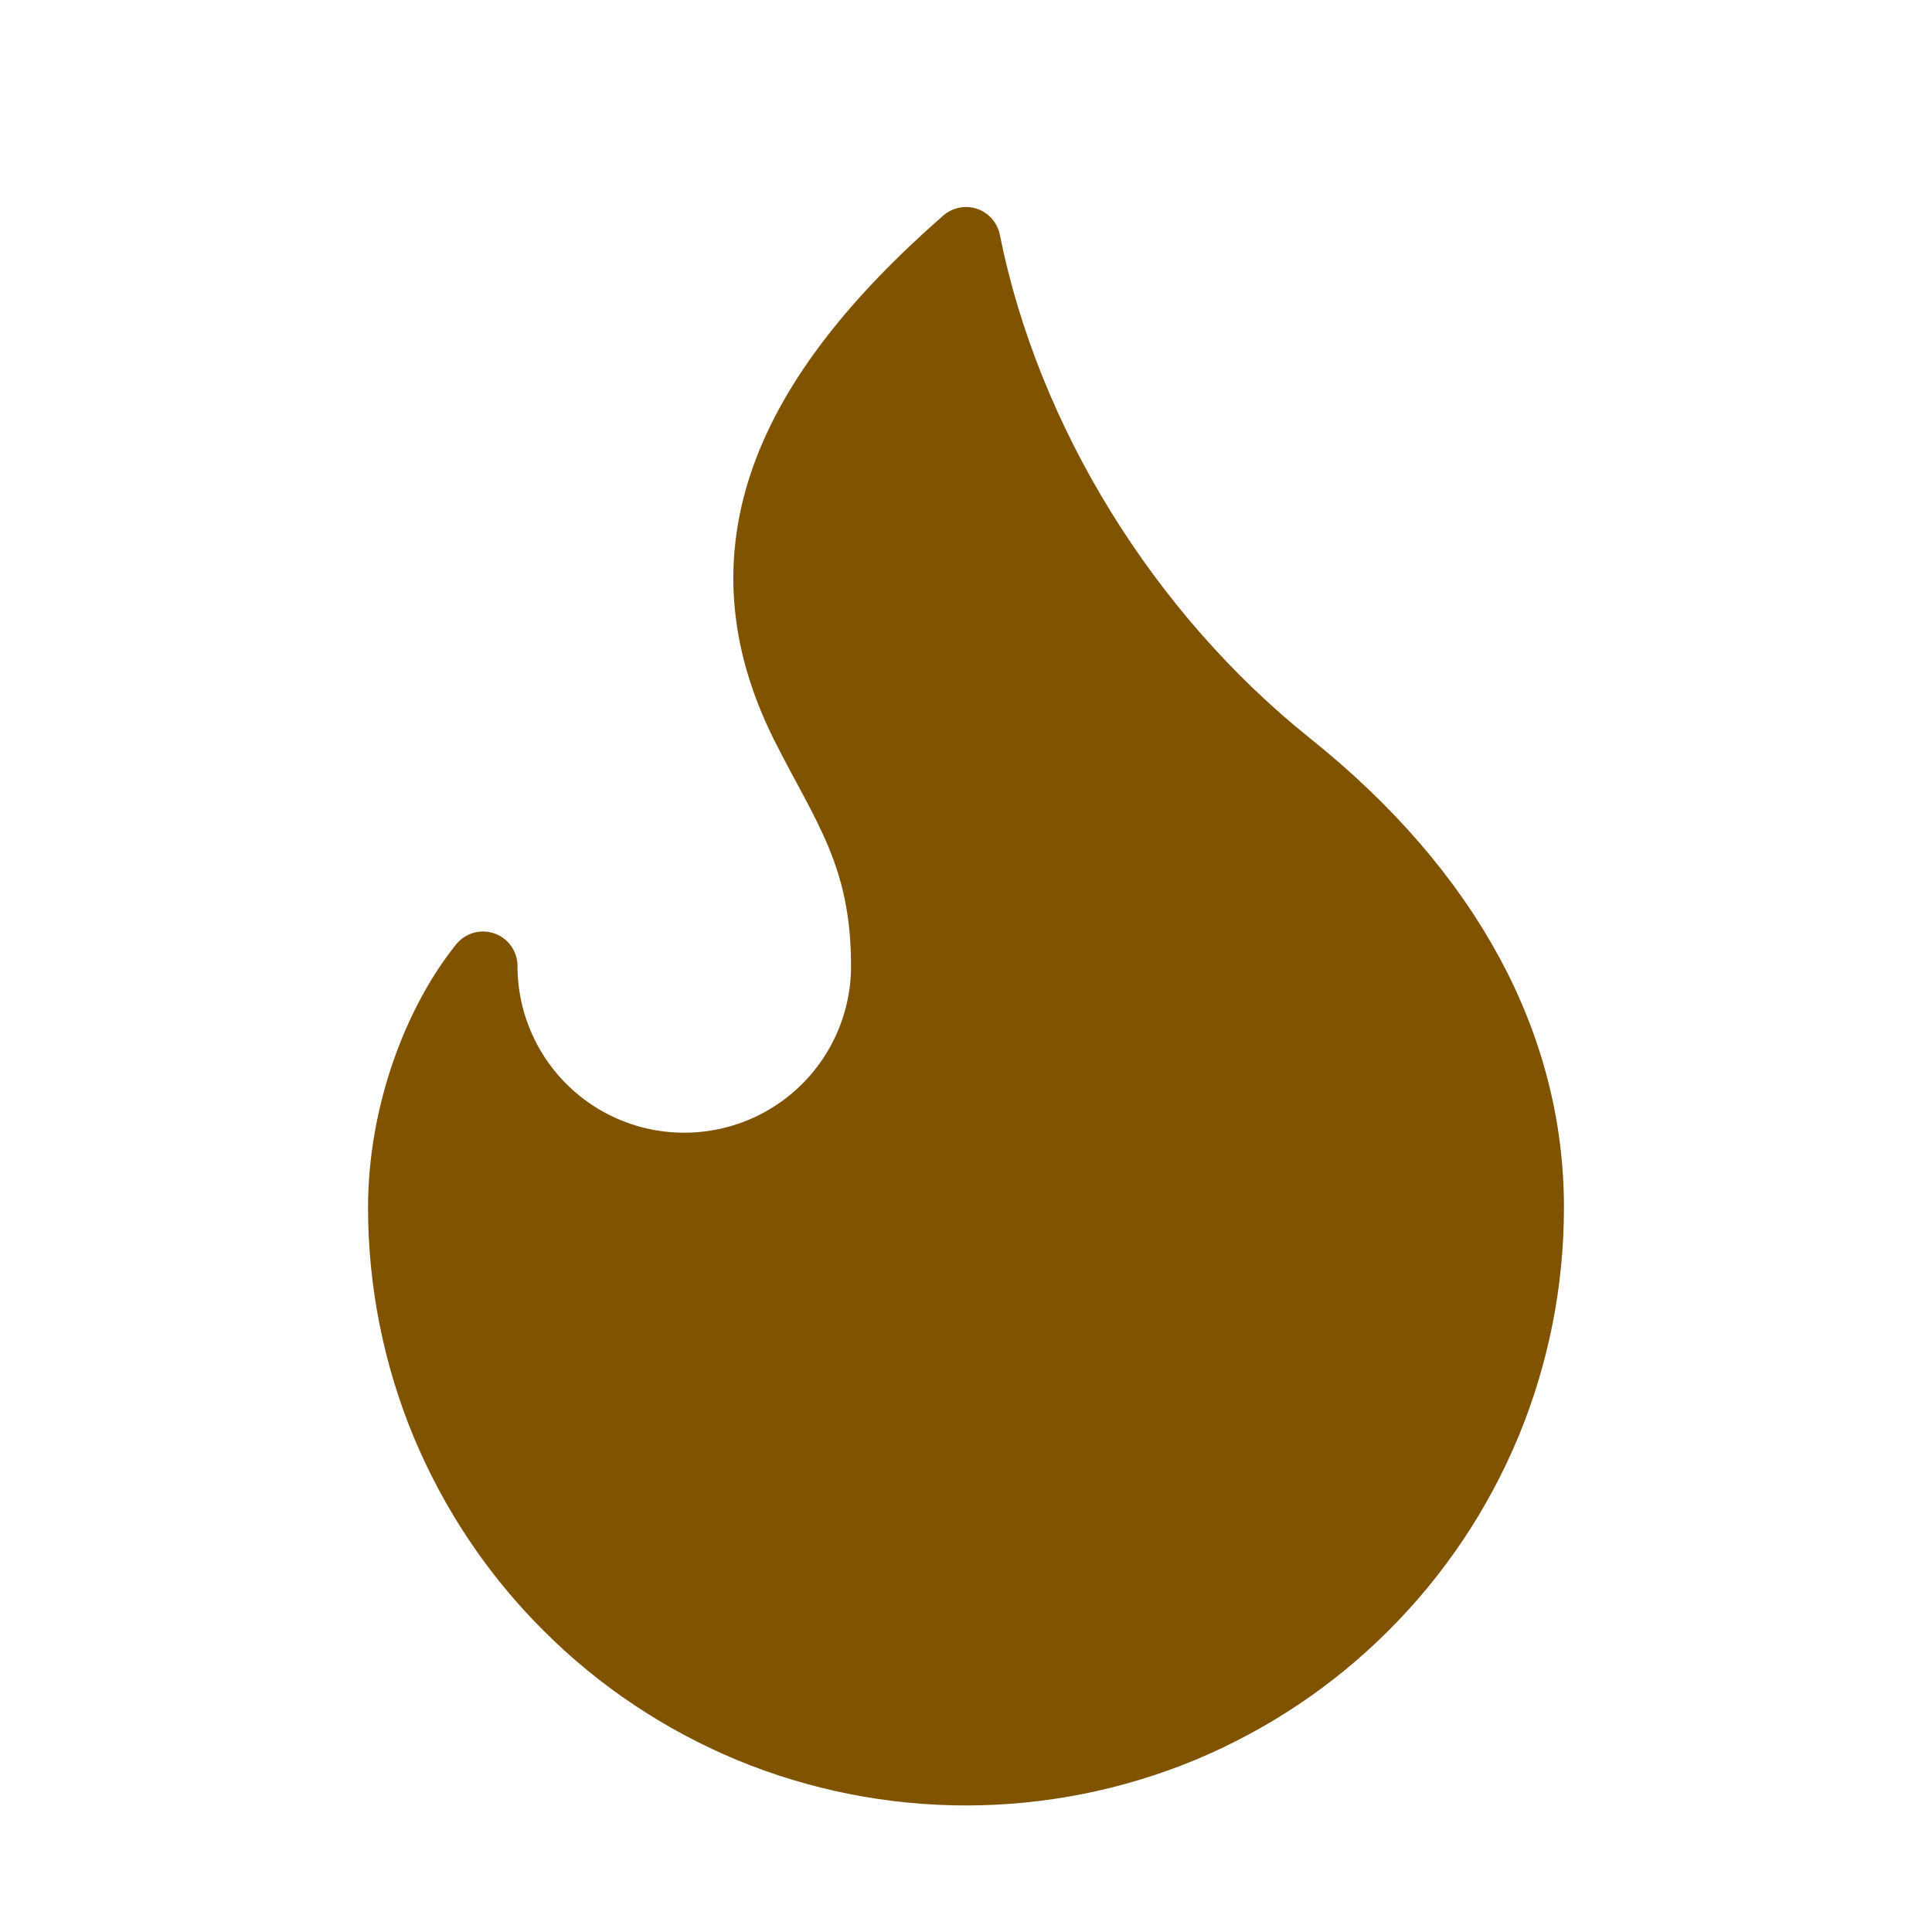 <svg width="14" height="14" viewBox="0 0 14 14" fill="none" xmlns="http://www.w3.org/2000/svg">
<path d="M4.958 8.458C5.345 8.458 5.716 8.305 5.99 8.031C6.263 7.758 6.417 7.387 6.417 7C6.417 6.195 6.125 5.833 5.833 5.25C5.208 4 5.703 2.885 7 1.75C7.292 3.208 8.167 4.608 9.333 5.542C10.5 6.475 11.083 7.583 11.083 8.75C11.083 9.286 10.978 9.817 10.773 10.313C10.567 10.808 10.267 11.258 9.887 11.637C9.508 12.017 9.058 12.317 8.563 12.523C8.067 12.728 7.536 12.833 7 12.833C6.464 12.833 5.933 12.728 5.437 12.523C4.942 12.317 4.492 12.017 4.113 11.637C3.733 11.258 3.433 10.808 3.227 10.313C3.022 9.817 2.917 9.286 2.917 8.75C2.917 8.077 3.169 7.412 3.5 7C3.5 7.387 3.654 7.758 3.927 8.031C4.201 8.305 4.572 8.458 4.958 8.458Z" fill="#805300" stroke="#805300" stroke-width="0.5" stroke-linecap="round" stroke-linejoin="round"/>
</svg>
